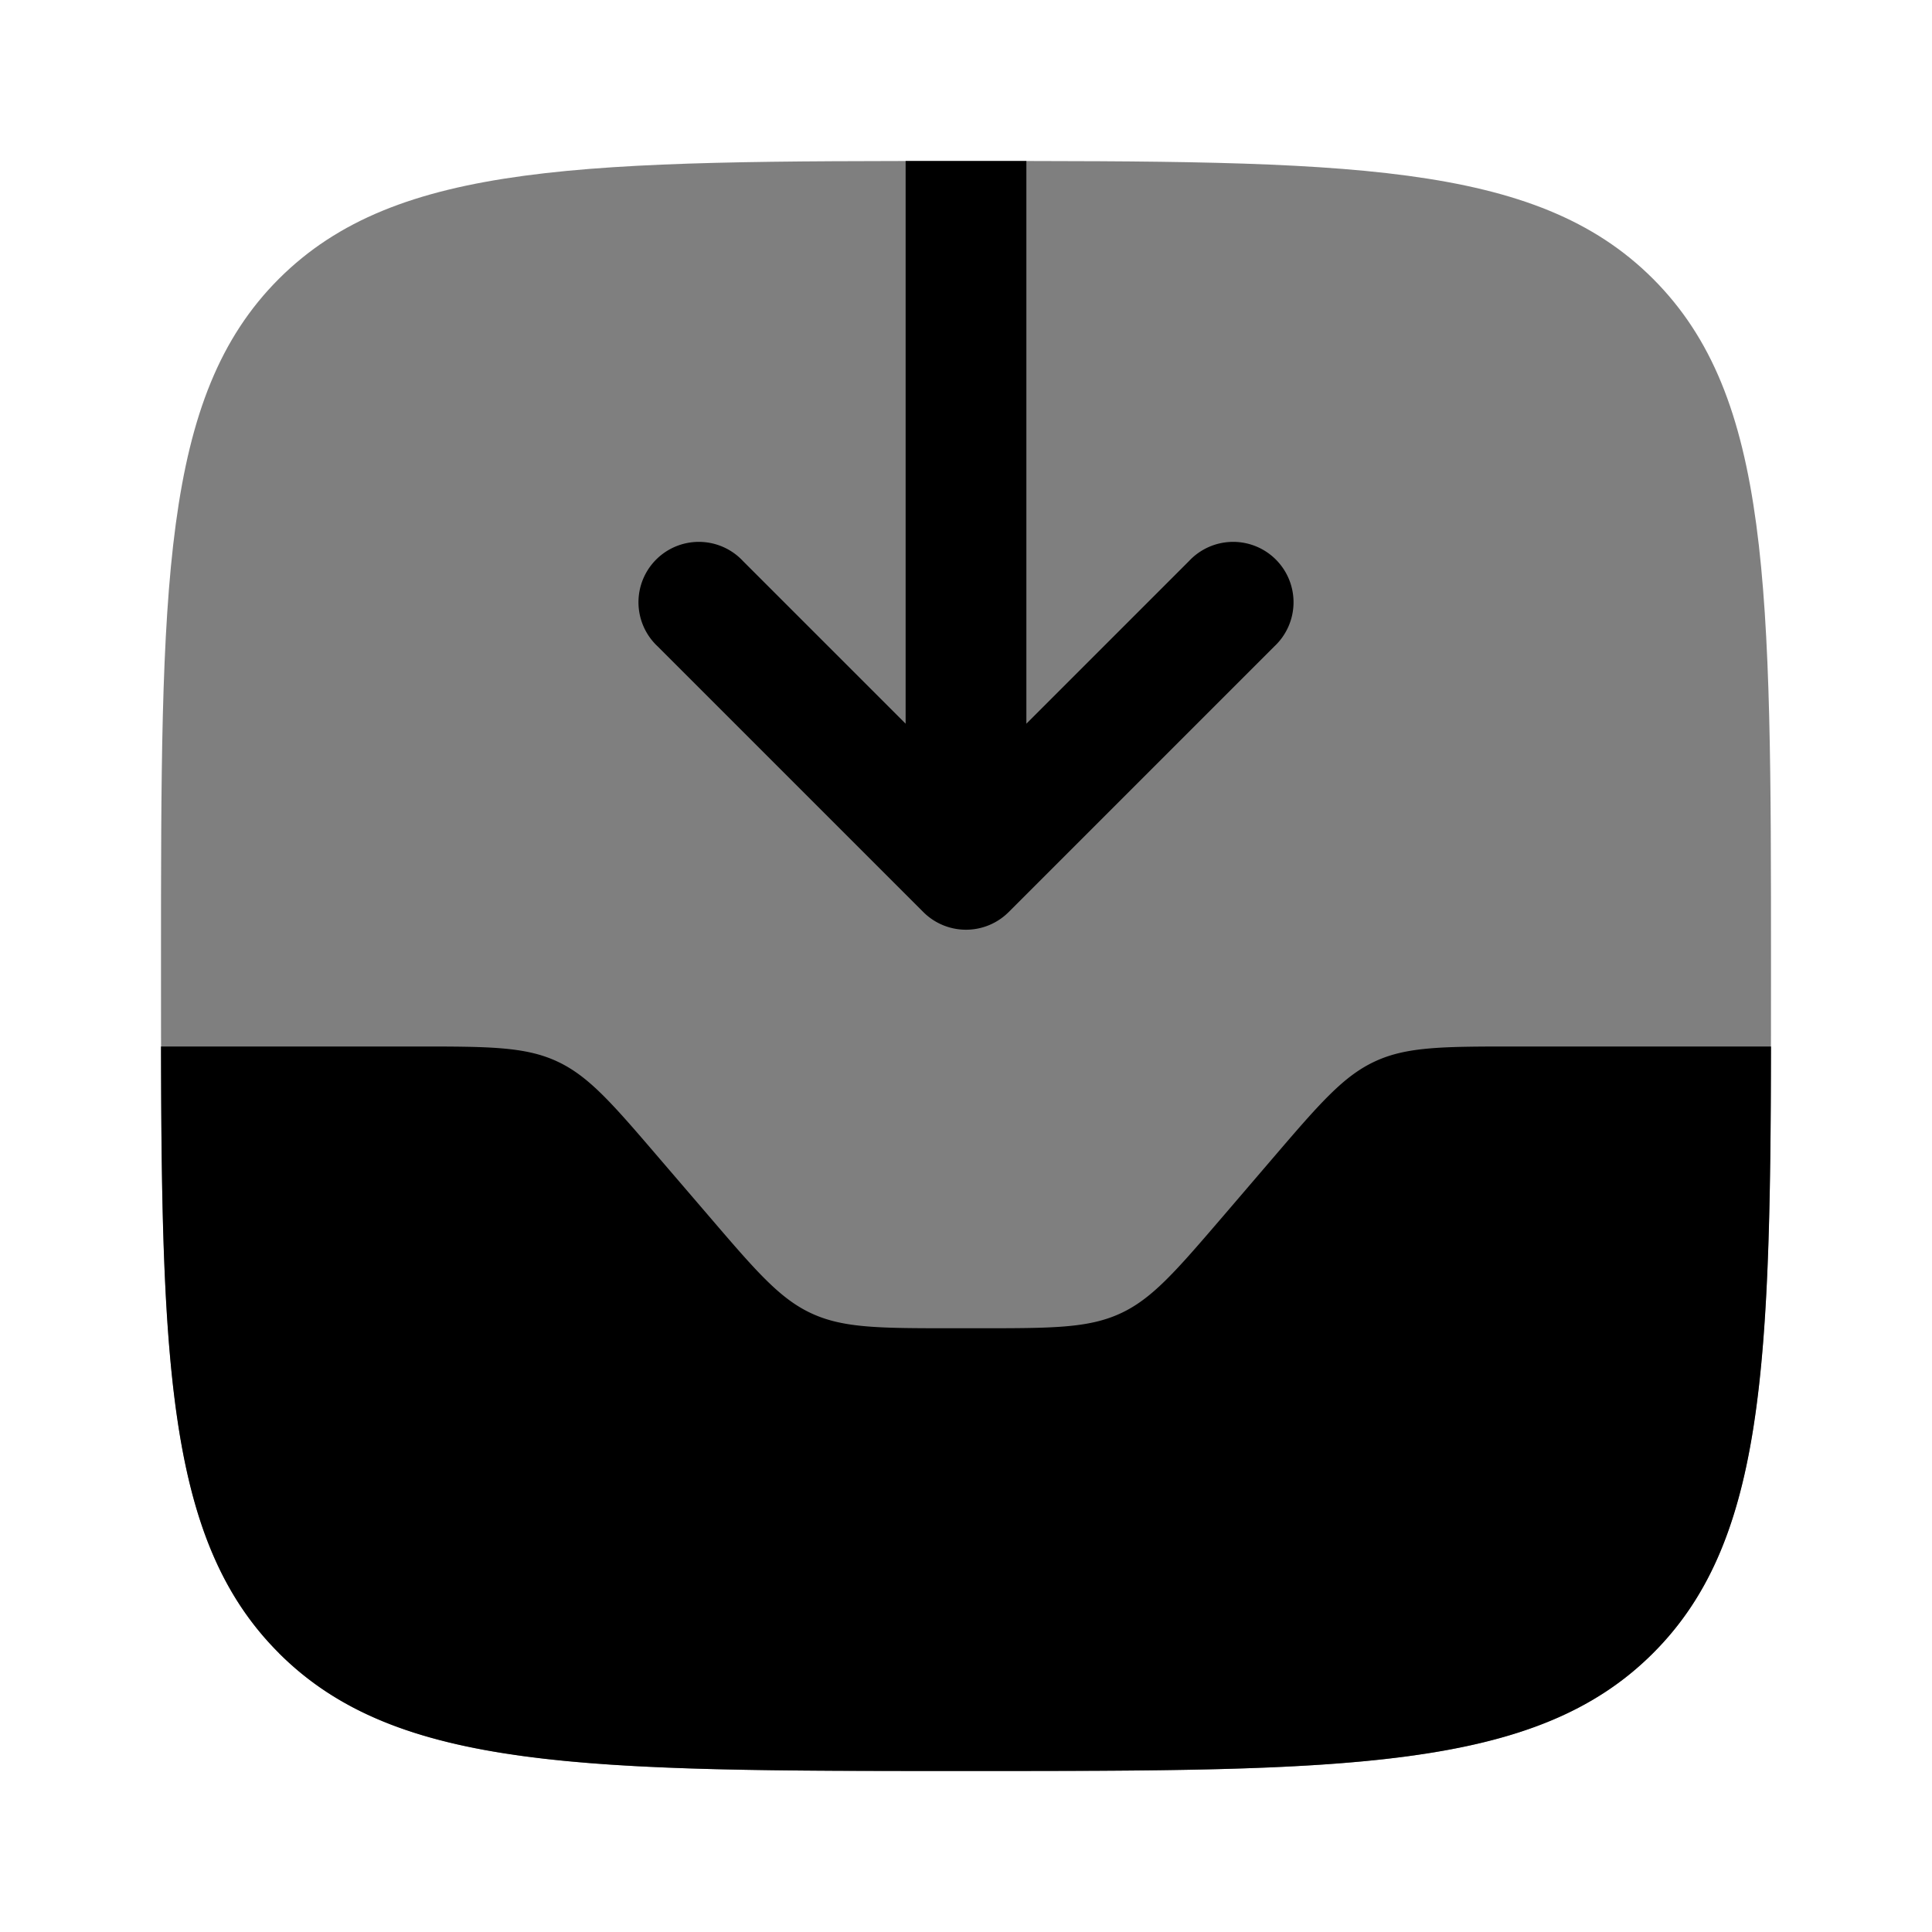 <svg xmlns="http://www.w3.org/2000/svg" viewBox="0 0 24 24">
        <path fill="currentColor" d="M2 12c0-4.714 0-7.071 1.464-8.536C4.93 2 7.286 2 12 2s7.071 0 8.535 1.464C22 4.93 22 7.286 22 12s0 7.071-1.465 8.535C19.072 22 16.714 22 12 22s-7.071 0-8.536-1.465C2 19.072 2 16.714 2 12" opacity=".5"/><path fill="currentColor" d="M3.465 20.536C4.929 22 7.286 22 12 22s7.072 0 8.536-1.465C21.893 19.179 21.993 17.056 22 13h-3.16c-.905 0-1.358 0-1.755.183c-.398.183-.693.527-1.282 1.214l-.605.706c-.59.687-.884 1.031-1.282 1.214s-.85.183-1.755.183h-.321c-.905 0-1.358 0-1.756-.183s-.692-.527-1.281-1.214l-.606-.706c-.589-.687-.883-1.031-1.281-1.214S6.066 13 5.16 13H2c.007 4.055.107 6.179 1.465 7.535m9.065-9.205a.75.75 0 0 1-1.06 0l-3.3-3.3a.75.75 0 1 1 1.06-1.06l2.02 2.02V2h1.5v6.99l2.02-2.02a.75.75 0 1 1 1.06 1.06z"/>
      </svg>